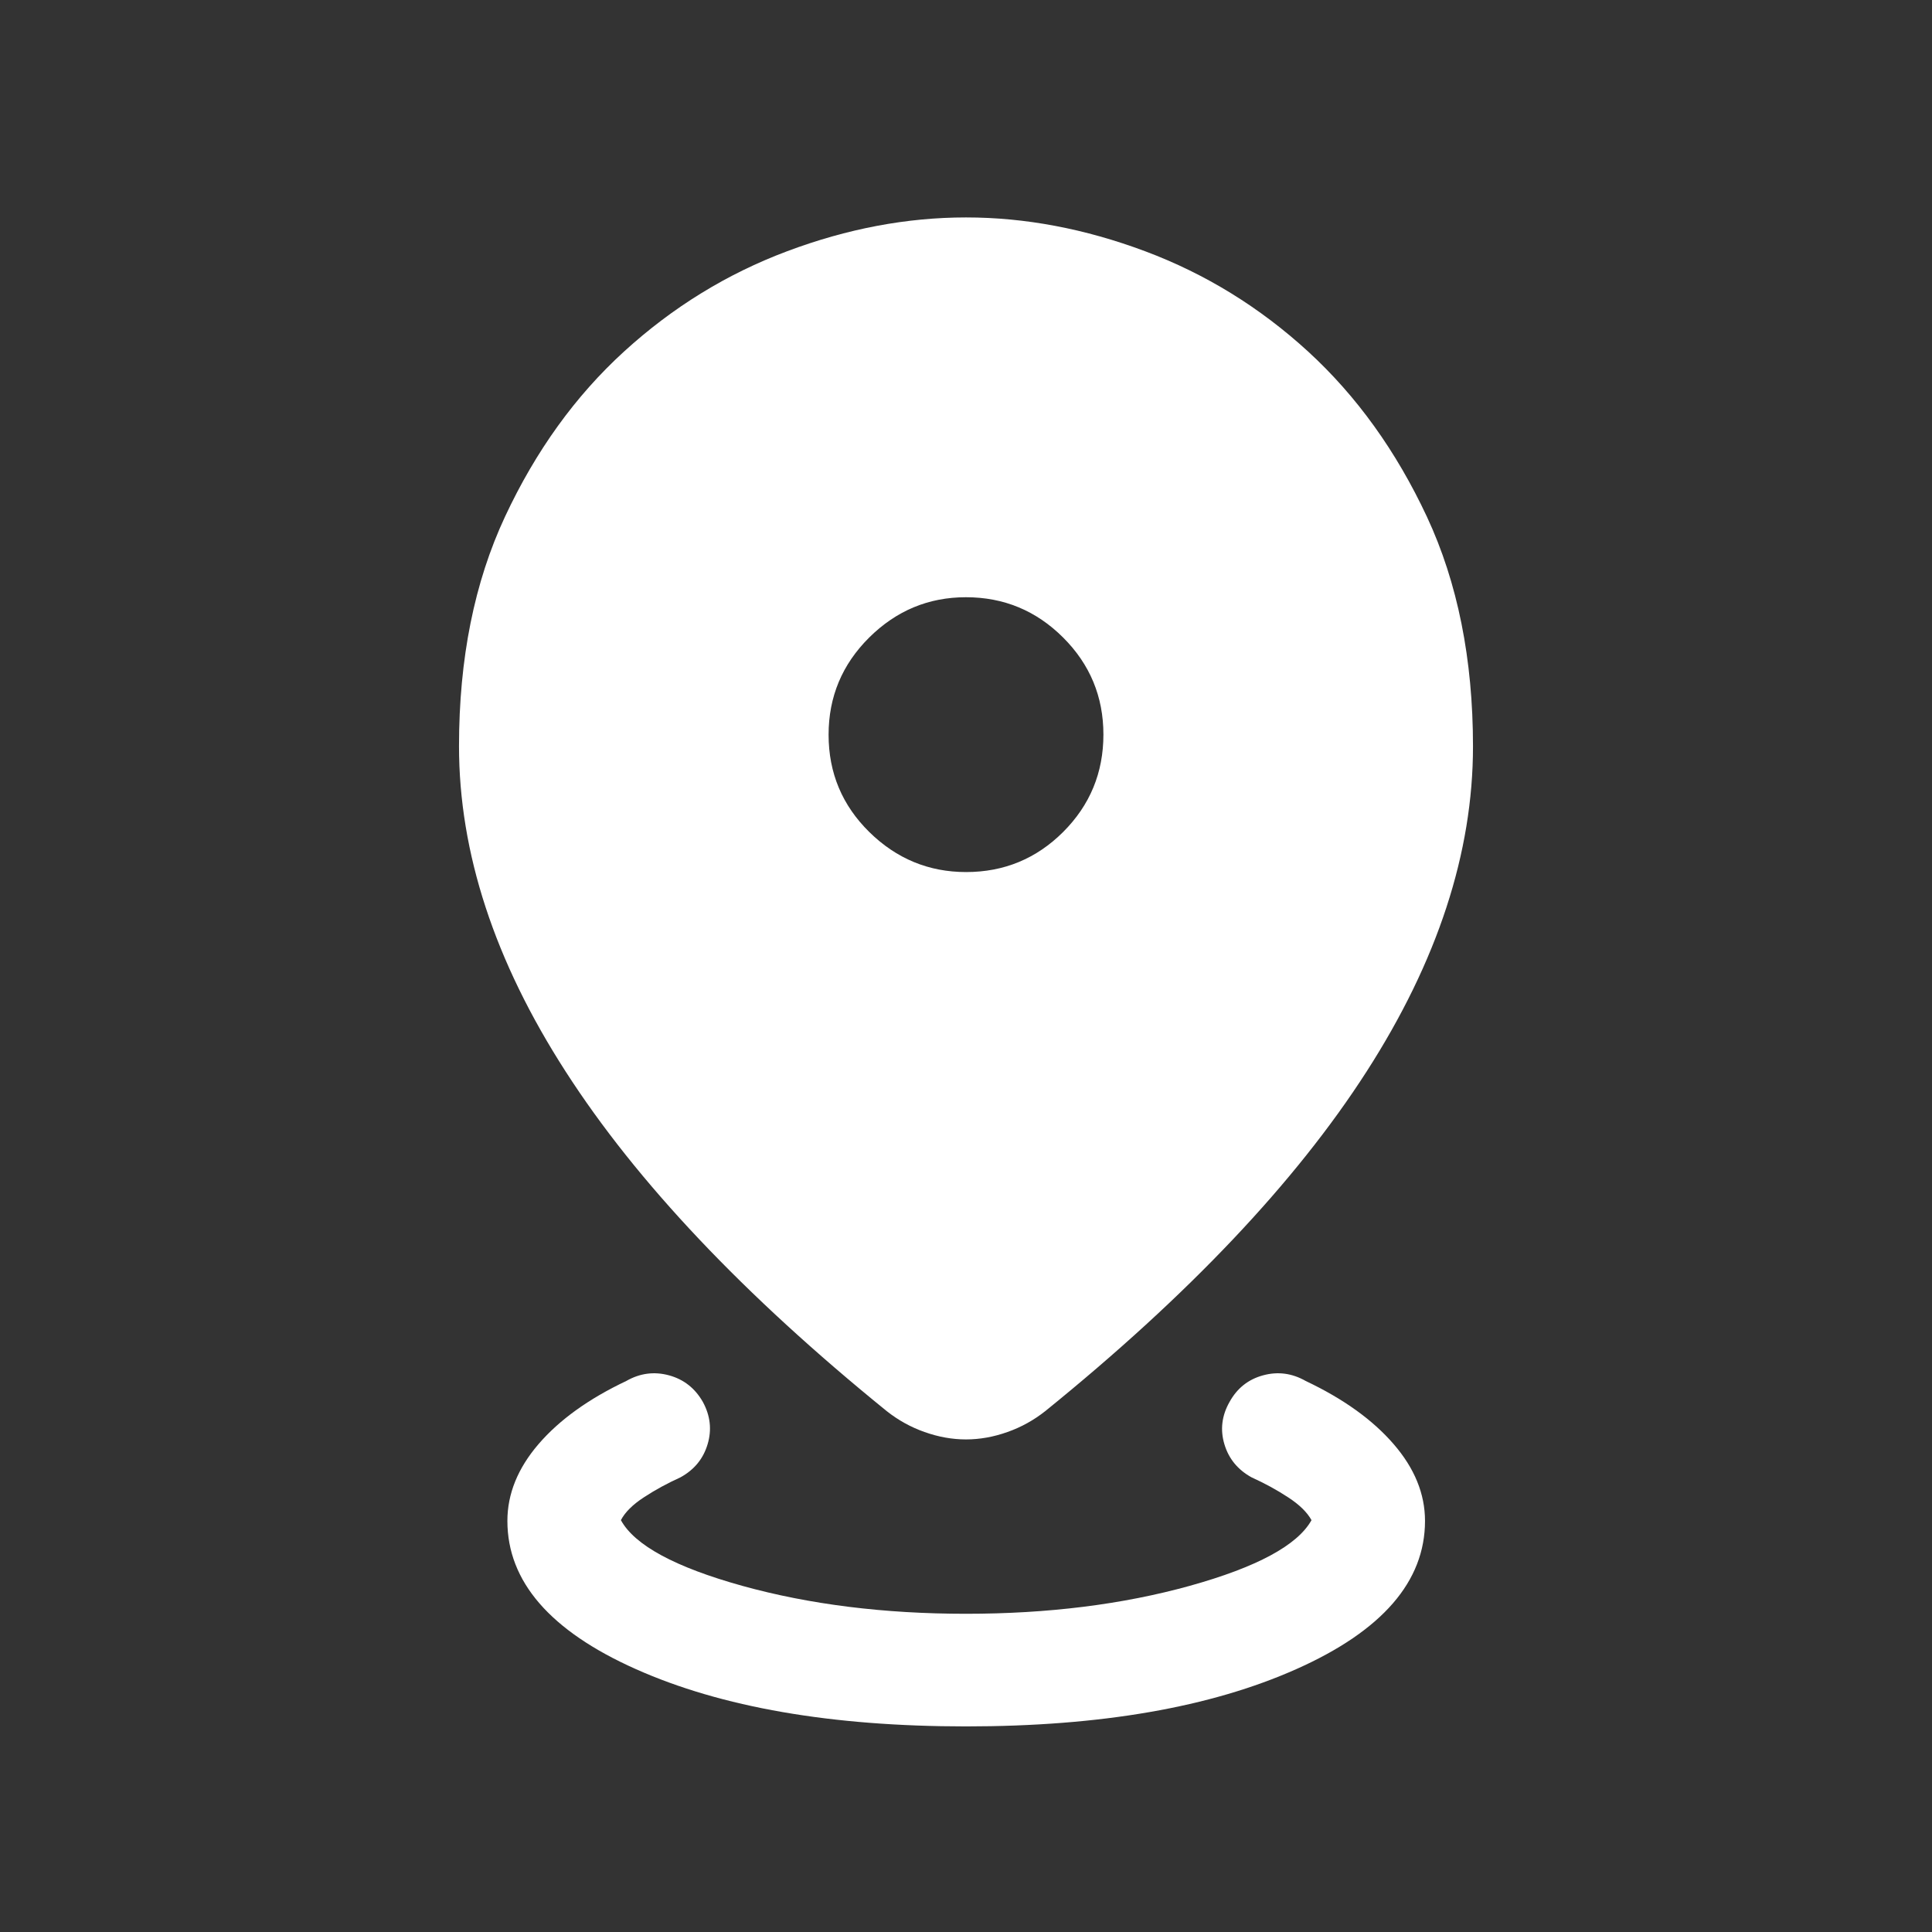 <svg width="24" height="24" viewBox="0 0 24 24" fill="none" xmlns="http://www.w3.org/2000/svg">
<rect x="0" y="0" width="24" height="24" fill="#333333" stroke="none"/>
<mask id="mask0_95_2018" style="mask-type:alpha" maskUnits="userSpaceOnUse" x="0" y="0" width="24" height="24">
<rect width="24" height="24" fill="white"/>
</mask>
<g mask="url(#mask0_95_2018)">
<path d="M12 21.446C10.329 21.446 8.962 21.209 7.898 20.734C6.835 20.26 6.303 19.646 6.303 18.893C6.303 18.558 6.432 18.239 6.69 17.939C6.948 17.639 7.311 17.377 7.78 17.155C7.95 17.058 8.127 17.035 8.311 17.085C8.494 17.135 8.634 17.245 8.731 17.415C8.824 17.586 8.844 17.761 8.79 17.941C8.736 18.122 8.624 18.258 8.453 18.352C8.29 18.426 8.139 18.508 7.999 18.6C7.859 18.691 7.764 18.786 7.713 18.884C7.884 19.196 8.387 19.468 9.221 19.7C10.055 19.931 10.981 20.047 12 20.047C13.019 20.047 13.945 19.931 14.779 19.7C15.613 19.468 16.118 19.196 16.292 18.884C16.238 18.786 16.141 18.691 16.001 18.6C15.861 18.508 15.71 18.426 15.547 18.352C15.377 18.258 15.264 18.122 15.21 17.941C15.156 17.761 15.177 17.586 15.274 17.415C15.368 17.245 15.506 17.135 15.69 17.085C15.873 17.035 16.05 17.058 16.22 17.155C16.689 17.377 17.053 17.639 17.312 17.939C17.572 18.239 17.702 18.558 17.702 18.893C17.702 19.646 17.169 20.26 16.104 20.734C15.039 21.209 13.671 21.446 12 21.446ZM12 17.881C11.828 17.881 11.656 17.85 11.485 17.789C11.314 17.729 11.158 17.642 11.016 17.53C9.238 16.088 7.908 14.682 7.026 13.31C6.143 11.939 5.702 10.592 5.702 9.269C5.702 8.182 5.893 7.232 6.274 6.417C6.655 5.602 7.147 4.919 7.752 4.367C8.356 3.816 9.031 3.401 9.778 3.121C10.524 2.841 11.265 2.701 12 2.701C12.735 2.701 13.477 2.841 14.225 3.121C14.973 3.401 15.648 3.816 16.25 4.367C16.852 4.919 17.344 5.603 17.726 6.42C18.107 7.237 18.298 8.188 18.298 9.272C18.298 10.593 17.858 11.939 16.977 13.31C16.096 14.682 14.765 16.088 12.984 17.53C12.842 17.642 12.686 17.729 12.515 17.789C12.344 17.85 12.172 17.881 12 17.881ZM12.001 10.833C12.472 10.833 12.874 10.667 13.207 10.335C13.54 10.002 13.707 9.599 13.707 9.125C13.707 8.654 13.54 8.252 13.206 7.919C12.872 7.586 12.47 7.419 11.999 7.419C11.534 7.419 11.134 7.586 10.797 7.92C10.461 8.254 10.293 8.656 10.293 9.127C10.293 9.602 10.462 10.004 10.799 10.336C11.136 10.667 11.537 10.833 12.001 10.833Z" fill="white"/>
</g>
</svg>

